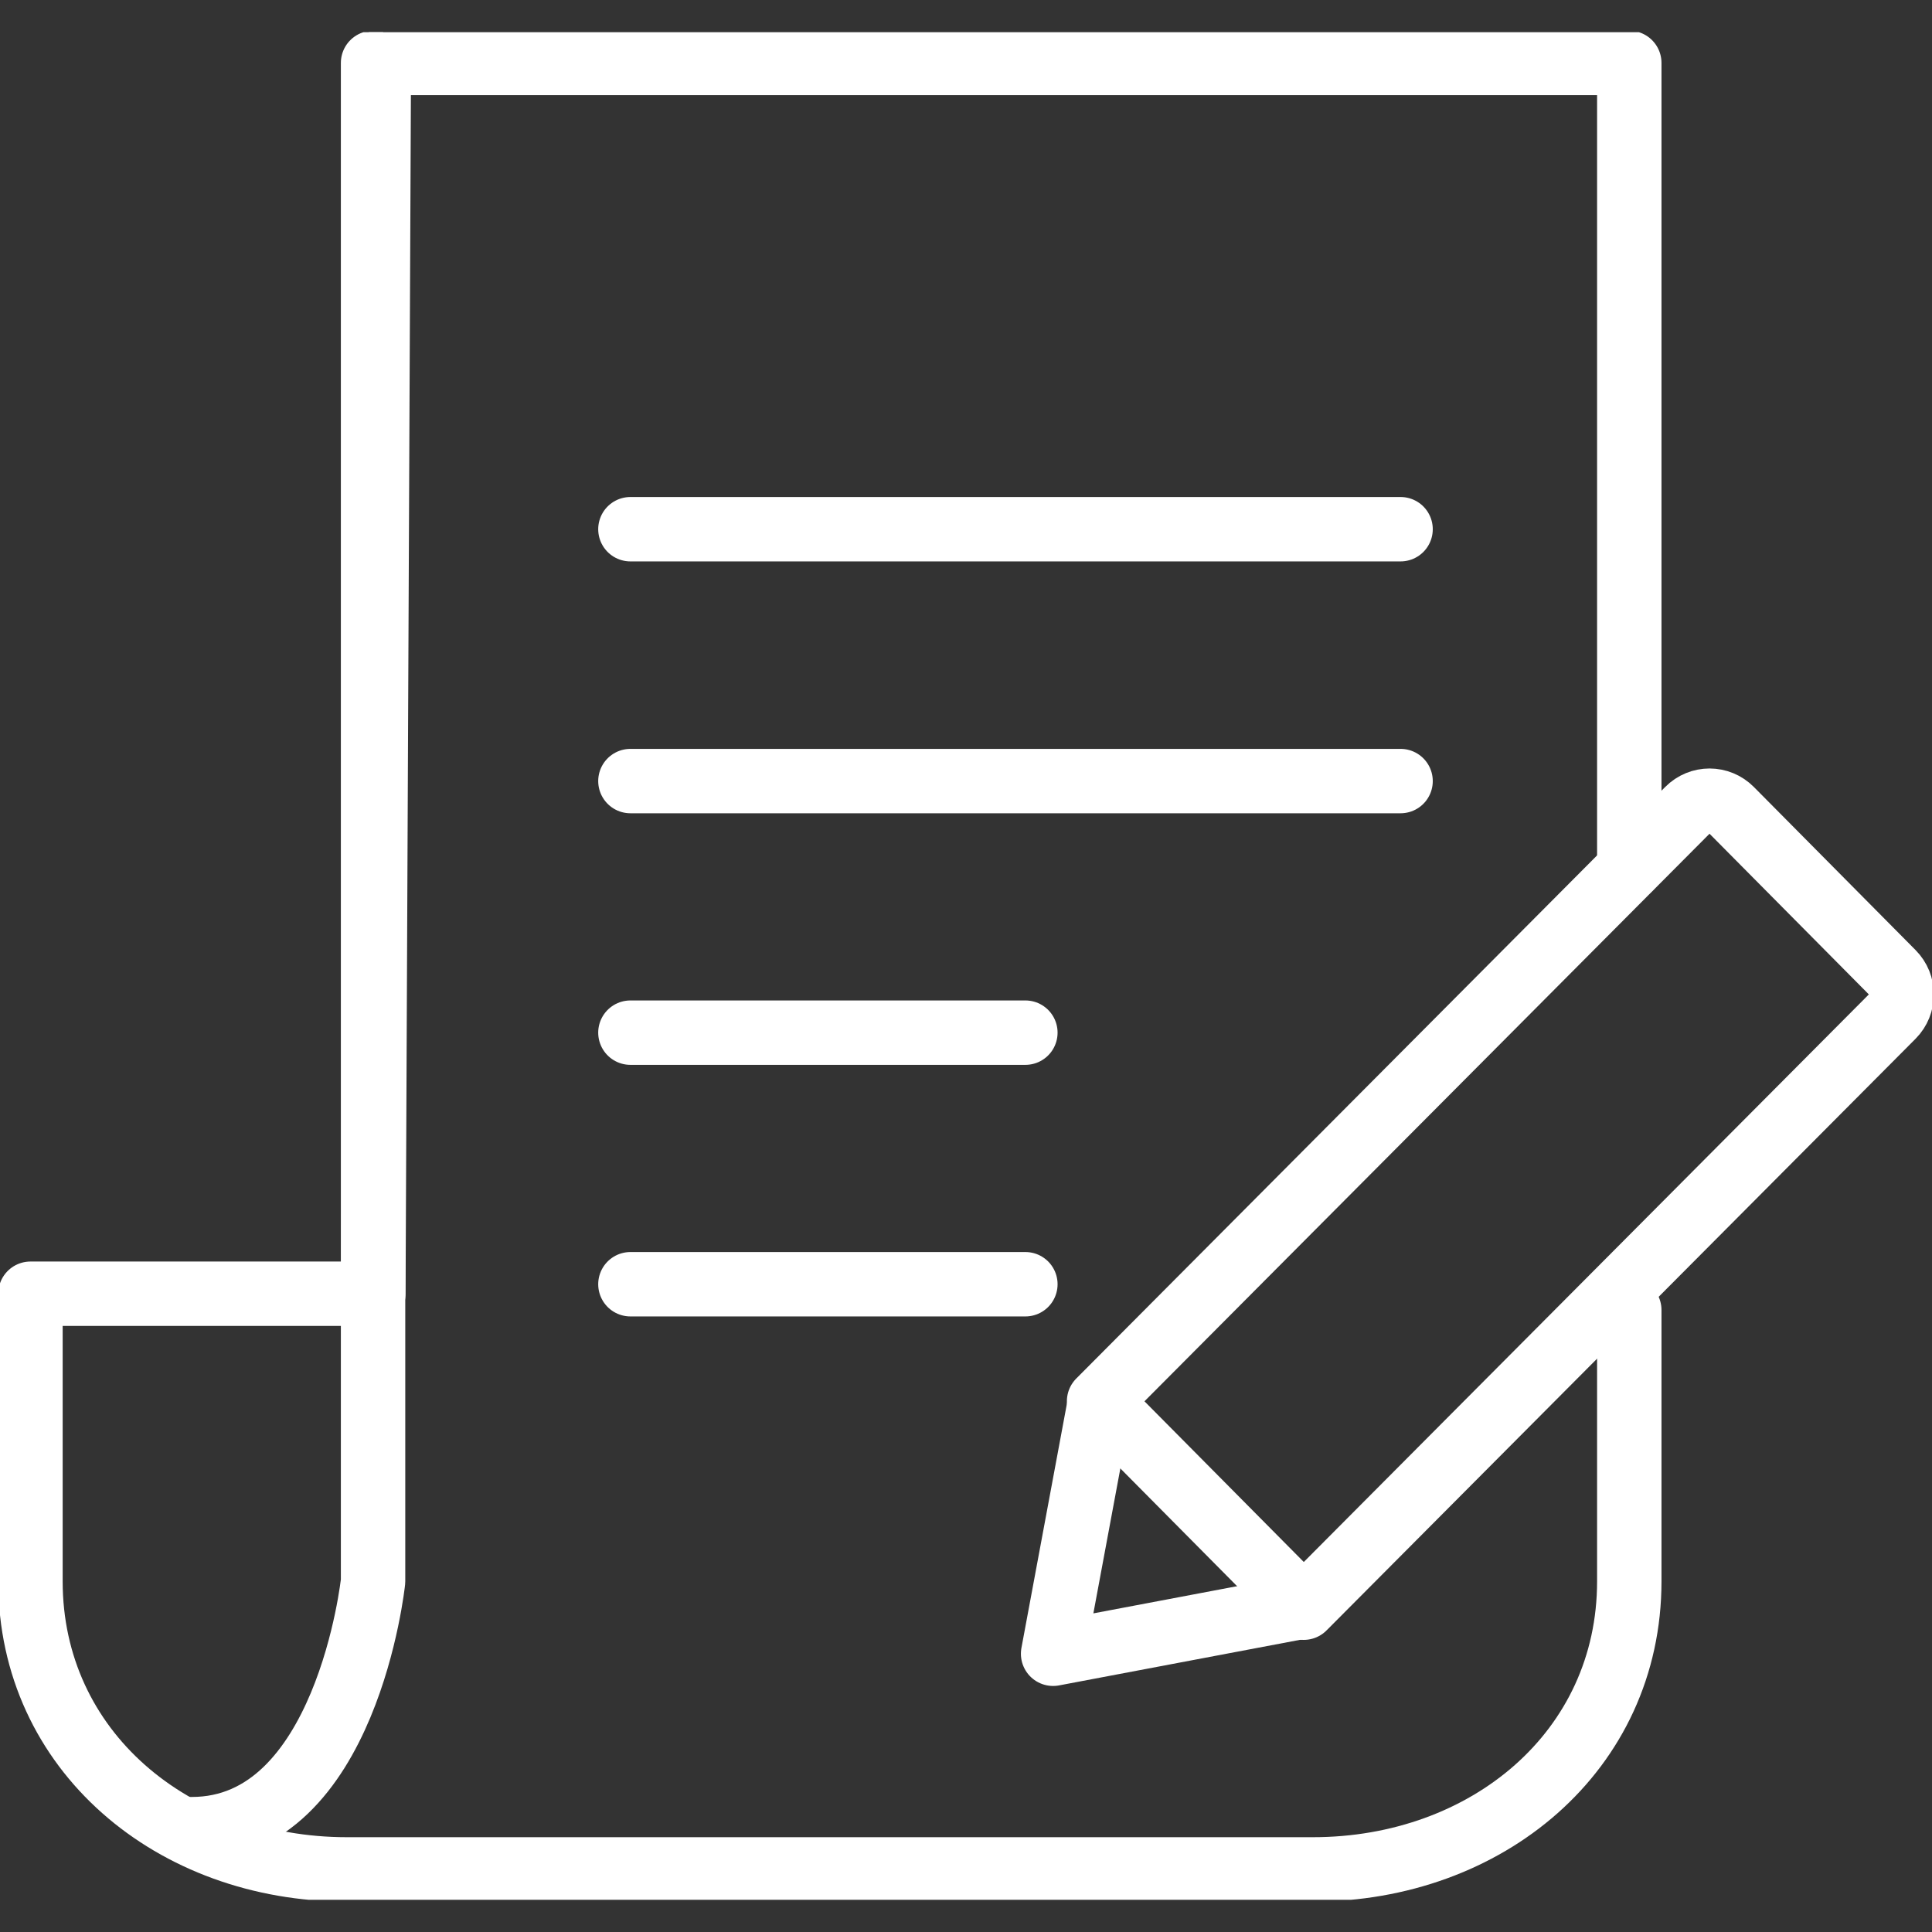 <svg width="60" height="60" viewBox="0 0 60 60" fill="none" xmlns="http://www.w3.org/2000/svg">
<rect x="0" y="0" width="60" height="60" fill="#333333" stroke="none"/>
<g clip-path="url(#clip0_2114_174)">
<path d="M40.271 49.928L32.705 51.359L34.124 43.737" stroke="white" stroke-width="2" stroke-linecap="round" stroke-linejoin="round"/>
<path d="M40.489 49.928L58.78 31.555C59.149 31.183 59.149 30.582 58.78 30.21L53.758 25.145C53.389 24.773 52.793 24.773 52.424 25.145L34.133 43.517L40.489 49.928Z" stroke="white" stroke-width="2" stroke-linecap="round" stroke-linejoin="round"/>
<path d="M11.586 1.954V49.108C11.586 49.108 10.772 56.806 5.958 56.806" stroke="white" stroke-width="2" stroke-linecap="round" stroke-linejoin="round"/>
<path d="M19.578 16.435H43.496" stroke="white" stroke-width="2" stroke-linecap="round" stroke-linejoin="round"/>
<path d="M19.578 24.257H43.496" stroke="white" stroke-width="2" stroke-linecap="round" stroke-linejoin="round"/>
<path d="M19.578 32.07H31.844" stroke="white" stroke-width="2" stroke-linecap="round" stroke-linejoin="round"/>
<path d="M19.578 39.883H31.844" stroke="white" stroke-width="2" stroke-linecap="round" stroke-linejoin="round"/>
<path d="M50.599 26.966V1.954H11.765L11.595 40.178H0.946V49.108C0.946 54.373 5.372 58.056 10.772 58.056H40.772C46.173 58.056 50.599 54.383 50.599 49.108V40.684" stroke="white" stroke-width="2" stroke-linecap="round" stroke-linejoin="round"/>
</g>
<defs>
<clipPath id="clip0_2114_174">
<rect width="60" height="58" fill="white" transform="translate(0 1)"/>
</clipPath>
</defs>
</svg>

